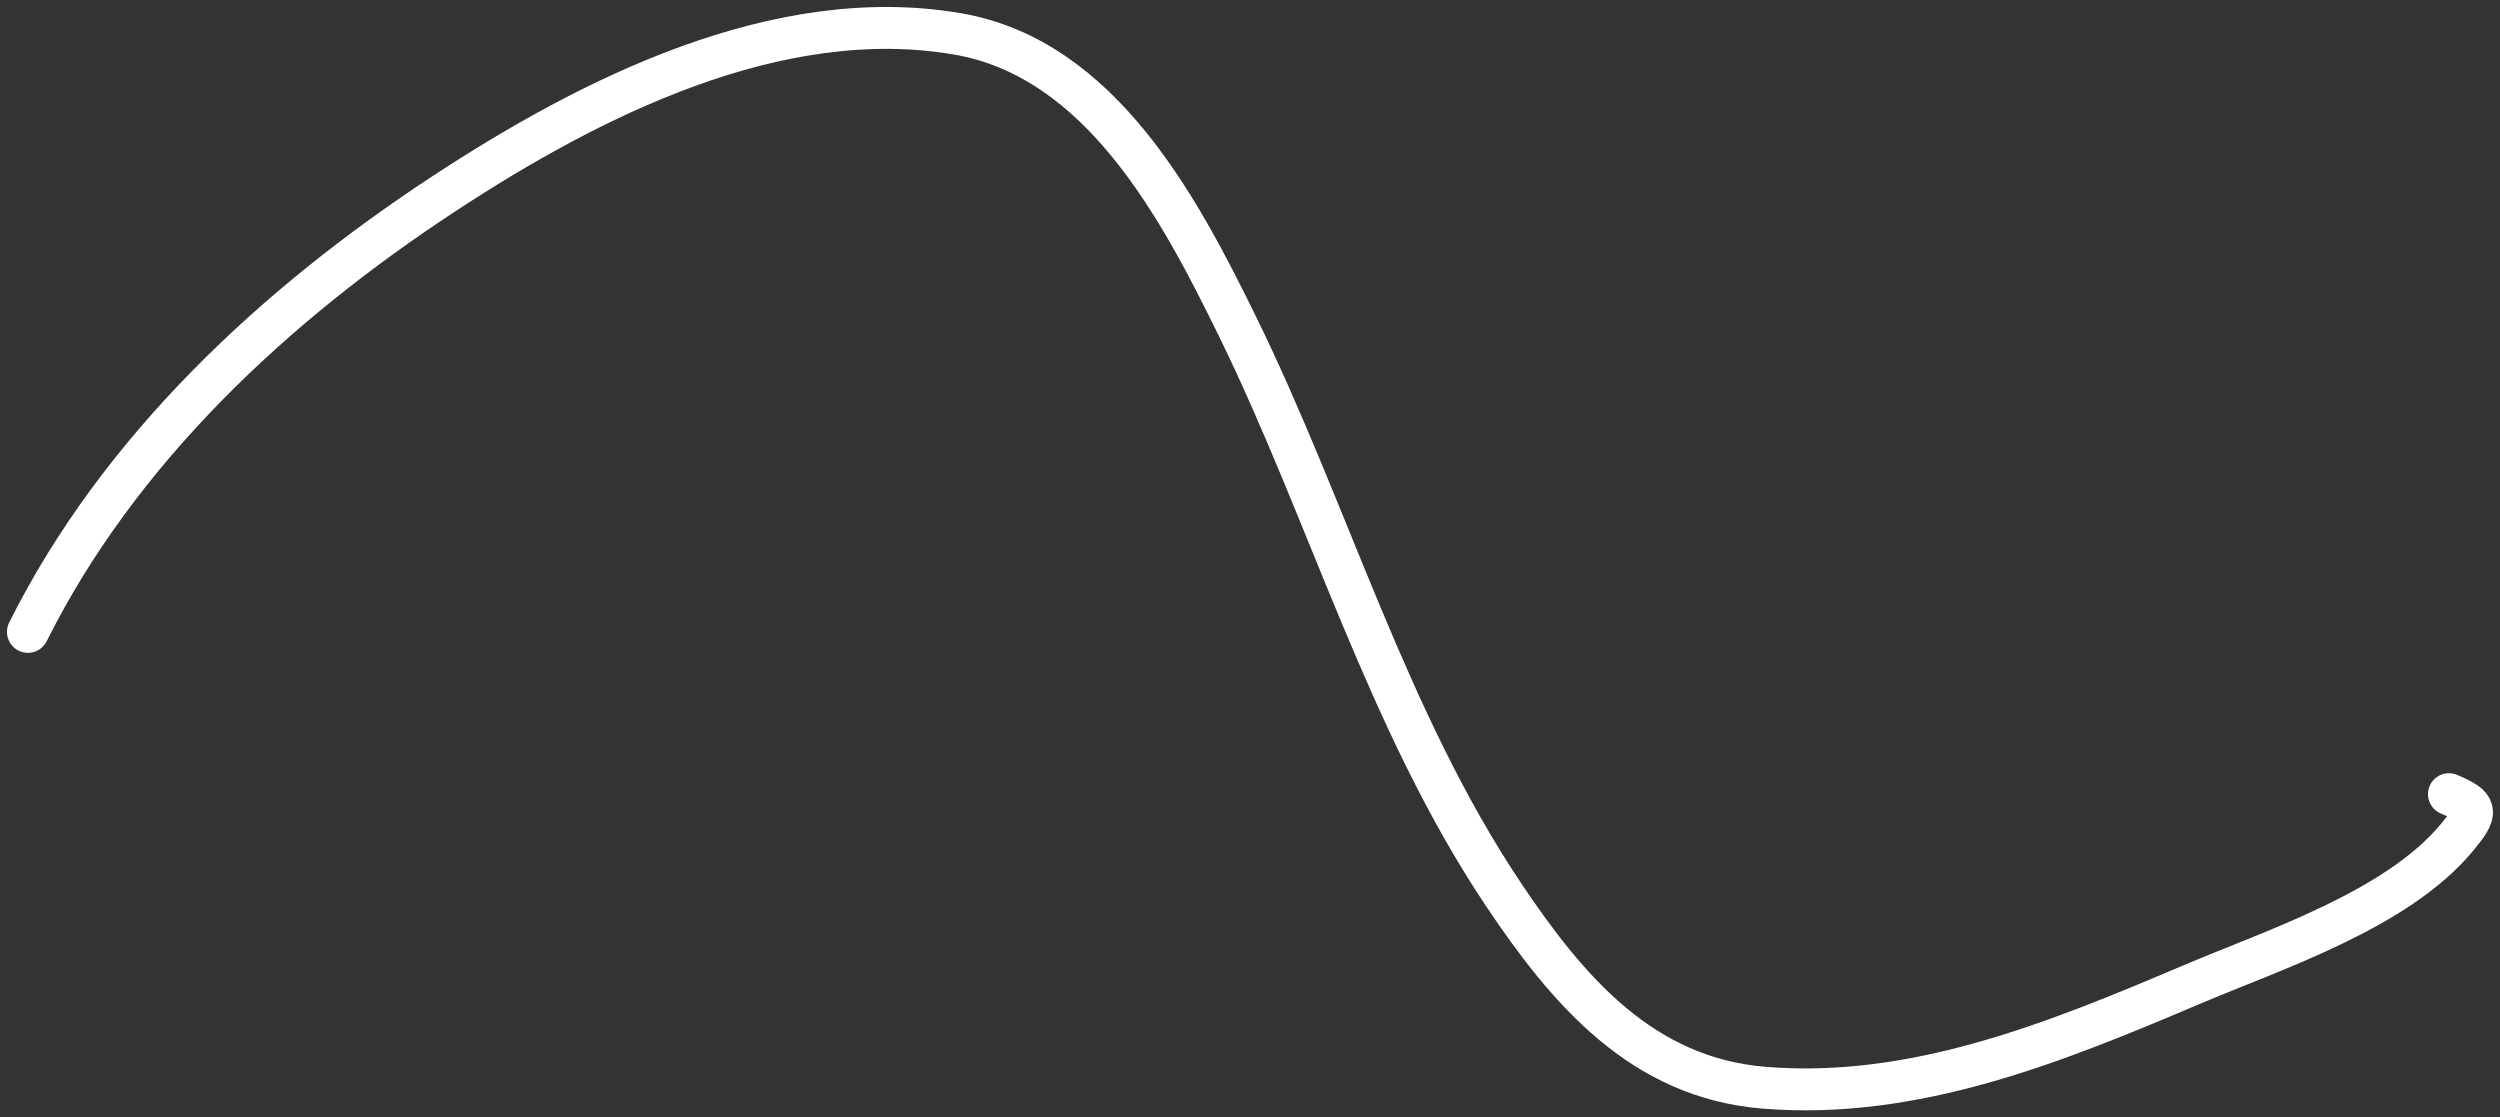 <?xml version="1.0" encoding="UTF-8"?> <svg xmlns="http://www.w3.org/2000/svg" width="179" height="80" viewBox="0 0 179 80" fill="none"><rect x="0" y="0" width="179" height="80" fill="#333333" stroke="none"/> <path d="M2 45.242C8.523 32.19 19.693 21.797 31.827 13.843C42.19 7.051 55.641 0.198 68.578 2.43C78.83 4.199 84.467 14.942 88.567 23.294C95.129 36.658 99.32 51.602 107.645 64.04C112.267 70.945 117.577 77.17 126.307 77.881C137.066 78.757 147.164 74.646 156.863 70.522C162.829 67.985 171.648 65.141 175.941 59.935C177.449 58.107 177.43 57.749 175.343 56.862" stroke="white" stroke-width="3" stroke-linecap="round" stroke-linejoin="round"></path> </svg> 